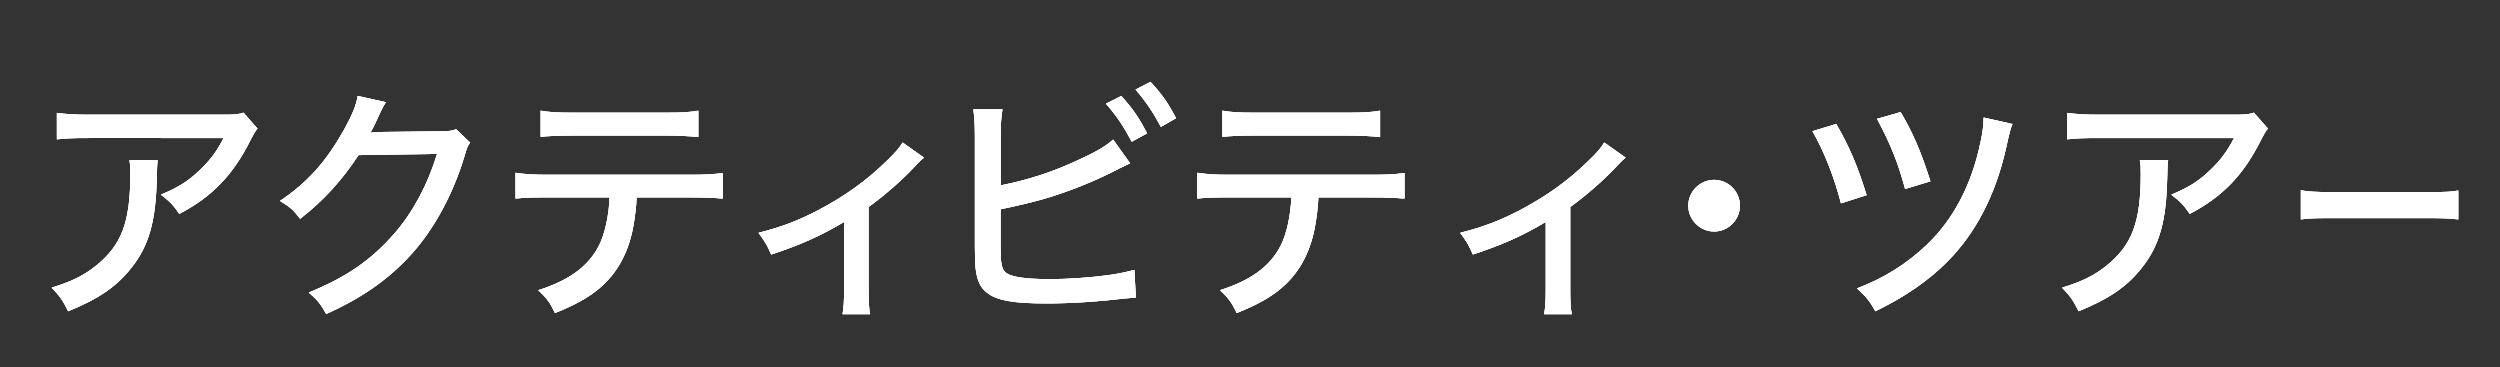 <svg xmlns="http://www.w3.org/2000/svg" id="_&#x30EC;&#x30A4;&#x30E4;&#x30FC;_2" data-name="&#x30EC;&#x30A4;&#x30E4;&#x30FC; 2" viewBox="0 0 211 31"><rect x="0" y="0" width="211" height="31" fill="#333333" stroke="none"/><defs><style>      .cls-1 {        fill: none;      }      .cls-1, .cls-2 {        stroke-width: 0px;      }      .cls-2 {        fill: #fff;      }    </style></defs><g id="Dimensions"><g><g><g><path class="cls-2" d="M13.31,13.52q-.06.38-.08,1.6c-.08,3.57-.67,5.61-2.1,7.43-1.26,1.62-2.79,2.67-5.38,3.72-.46-.94-.69-1.26-1.39-1.99,1.7-.53,2.69-1.01,3.74-1.85,2.16-1.74,2.9-3.67,2.9-7.73,0-.59,0-.76-.08-1.18h2.39ZM21.73,10.85c-.23.29-.29.42-.55.9-1.47,2.98-3.28,4.87-6.05,6.3-.5-.74-.76-1.01-1.55-1.62,1.45-.61,2.23-1.09,3.17-1.97.92-.84,1.58-1.72,2.12-2.81H7.51c-1.34,0-1.91.02-2.71.11v-2.23c.76.1,1.41.15,2.73.15h11.09c1.3,0,1.45-.02,1.93-.17l1.18,1.34Z"></path><path class="cls-2" d="M32.56,8.64q-.17.23-.44.8c-.44.97-.59,1.3-.86,1.76.17-.02.46-.04.9-.06l5-.06c.78,0,.97-.04,1.34-.17l1.18,1.13c-.21.27-.27.42-.48,1.15-.94,3.13-2.46,5.94-4.26,8.02-1.93,2.21-4.26,3.88-7.41,5.29-.48-.86-.71-1.15-1.47-1.81,3.19-1.3,5.29-2.75,7.26-5.02,1.55-1.79,2.77-4.07,3.57-6.68l-6.63.1c-1.41,2.16-3,3.88-4.93,5.38-.55-.73-.8-.97-1.7-1.51,2.33-1.57,3.86-3.28,5.38-5.96.71-1.28,1.07-2.14,1.18-2.9l2.39.53Z"></path><path class="cls-2" d="M53.73,16.66c-.02.8-.15,1.72-.31,2.62-.44,2.18-1.37,3.82-2.86,5.08-.95.78-2,1.37-3.72,2.06-.42-.88-.65-1.2-1.41-1.93,2.6-.82,4.24-2.02,5.12-3.76.5-.97.84-2.54.9-4.07h-5.21c-1.45,0-1.97.02-2.73.1v-2.18c.84.13,1.49.17,2.77.17h11.93c1.3,0,2.06-.04,2.79-.15v2.16c-.67-.06-1.62-.1-2.77-.1h-4.51ZM45.63,9.34c.74.13,1.37.17,2.77.17h7.75c1.45,0,2.06-.04,2.79-.17v2.23c-.59-.08-1.76-.13-2.77-.13h-7.81c-1.24,0-2.1.04-2.73.11v-2.21Z"></path><path class="cls-2" d="M77.97,13.31q-.27.21-.69.67c-1.11,1.2-2.65,2.54-3.97,3.49v6.87c0,1.07.02,1.66.13,2.18h-2.33c.11-.67.13-1.09.13-2.18v-5.61c-1.91,1.15-3.7,1.95-6.15,2.75-.36-.82-.53-1.09-1.07-1.83,1.95-.5,3.25-.99,5-1.89,2.31-1.22,4.16-2.54,5.92-4.28.67-.65.92-.95,1.24-1.45l1.81,1.28Z"></path><path class="cls-2" d="M84.48,15.64c2.23-.44,4.33-1.11,6.49-2.12,1.49-.67,2.35-1.18,2.98-1.74l1.43,2-.95.46c-1.78.94-3.84,1.78-5.86,2.41q-1.62.5-4.12,1.01v3.21c0,1.32.08,1.78.4,2.1.4.4,1.64.59,3.8.59,1.41,0,3.38-.13,4.91-.34.86-.13,1.28-.21,2.18-.44l.13,2.33-.9.08c-2.31.27-4.51.42-6.68.42-2.73,0-4.18-.25-4.98-.9-.57-.42-.86-1.07-.97-2.08-.04-.36-.06-.76-.06-1.81v-9.2c0-1.13-.04-1.74-.13-2.39h2.46c-.13.78-.15,1.32-.15,2.44v3.97ZM94.64,8.1c.99,1.11,1.45,1.78,2.18,3.15l-1.3.71c-.69-1.3-1.28-2.18-2.18-3.21l1.3-.65ZM97.1,6.9c1.01,1.11,1.45,1.74,2.16,3.07l-1.28.74c-.65-1.22-1.24-2.1-2.14-3.15l1.26-.65Z"></path><path class="cls-2" d="M111.27,16.66c-.02.8-.15,1.72-.31,2.62-.44,2.18-1.37,3.82-2.86,5.08-.95.78-2,1.37-3.72,2.06-.42-.88-.65-1.2-1.41-1.93,2.6-.82,4.24-2.02,5.12-3.76.5-.97.84-2.54.9-4.07h-5.21c-1.45,0-1.97.02-2.73.1v-2.18c.84.13,1.49.17,2.77.17h11.93c1.3,0,2.06-.04,2.79-.15v2.16c-.67-.06-1.62-.1-2.77-.1h-4.51ZM103.17,9.34c.74.13,1.37.17,2.77.17h7.75c1.45,0,2.06-.04,2.79-.17v2.23c-.59-.08-1.76-.13-2.77-.13h-7.81c-1.24,0-2.1.04-2.73.11v-2.21Z"></path><path class="cls-2" d="M137.19,13.31q-.27.21-.69.67c-1.11,1.2-2.65,2.54-3.97,3.49v6.87c0,1.07.02,1.66.13,2.18h-2.33c.1-.67.13-1.09.13-2.18v-5.61c-1.91,1.15-3.7,1.95-6.15,2.75-.36-.82-.52-1.09-1.07-1.83,1.95-.5,3.25-.99,5-1.89,2.31-1.22,4.16-2.54,5.92-4.28.67-.65.92-.95,1.24-1.45l1.81,1.28Z"></path><path class="cls-2" d="M146.85,17.36c0,1.2-.99,2.18-2.18,2.18s-2.18-.99-2.18-2.18.99-2.18,2.18-2.18,2.18.97,2.18,2.18Z"></path><path class="cls-2" d="M154.98,10.47c1.11,1.91,1.81,3.57,2.56,6l-2.16.69c-.59-2.25-1.41-4.35-2.41-6.09l2.02-.61ZM169.86,10.45c-.19.48-.21.52-.55,2.06-.9,3.99-2.58,7.2-5,9.62-1.55,1.55-3.55,2.94-6.03,4.14-.46-.84-.71-1.15-1.55-1.93,2.31-.88,4.18-2.06,5.88-3.67,2.25-2.14,3.8-5.08,4.54-8.65.19-.86.25-1.41.27-2.1l2.44.55ZM160.41,9.46c1.01,1.68,1.72,3.34,2.52,5.84l-2.14.65c-.61-2.27-1.26-3.86-2.37-5.92l1.99-.57Z"></path><path class="cls-2" d="M182.99,13.52q-.06.38-.08,1.6c-.08,3.57-.67,5.61-2.1,7.43-1.26,1.62-2.79,2.67-5.38,3.72-.46-.94-.69-1.26-1.39-1.99,1.7-.53,2.69-1.01,3.74-1.85,2.16-1.74,2.9-3.67,2.9-7.73,0-.59,0-.76-.08-1.18h2.39ZM191.41,10.85c-.23.29-.29.42-.55.9-1.47,2.98-3.28,4.87-6.05,6.3-.5-.74-.76-1.01-1.55-1.62,1.45-.61,2.23-1.09,3.17-1.97.92-.84,1.57-1.72,2.12-2.81h-11.36c-1.34,0-1.91.02-2.71.11v-2.23c.76.1,1.41.15,2.73.15h11.09c1.3,0,1.45-.02,1.93-.17l1.18,1.34Z"></path><path class="cls-2" d="M194.19,16.06c.58.11,1.26.15,2.42.15h8.52c1.35,0,1.73-.02,2.35-.13v2.44c-.69-.08-1.2-.11-2.36-.11h-8.49c-1.32,0-1.79.02-2.44.11v-2.46Z"></path></g><g><path class="cls-2" d="M13.31,13.52q-.06.38-.08,1.6c-.08,3.57-.67,5.61-2.1,7.43-1.26,1.62-2.79,2.67-5.38,3.72-.46-.94-.69-1.26-1.39-1.99,1.7-.53,2.69-1.01,3.74-1.85,2.16-1.74,2.9-3.67,2.9-7.73,0-.59,0-.76-.08-1.18h2.39ZM21.73,10.85c-.23.29-.29.42-.55.9-1.47,2.98-3.28,4.87-6.05,6.3-.5-.74-.76-1.01-1.55-1.62,1.45-.61,2.23-1.09,3.17-1.97.92-.84,1.58-1.72,2.12-2.81H7.51c-1.34,0-1.91.02-2.71.11v-2.23c.76.1,1.41.15,2.73.15h11.09c1.3,0,1.45-.02,1.93-.17l1.18,1.34Z"></path><path class="cls-2" d="M32.56,8.64q-.17.23-.44.8c-.44.97-.59,1.3-.86,1.76.17-.02.46-.04.9-.06l5-.06c.78,0,.97-.04,1.34-.17l1.18,1.13c-.21.27-.27.42-.48,1.15-.94,3.13-2.46,5.94-4.26,8.02-1.93,2.21-4.26,3.88-7.41,5.29-.48-.86-.71-1.15-1.47-1.81,3.19-1.3,5.29-2.75,7.26-5.02,1.55-1.79,2.77-4.07,3.57-6.68l-6.63.1c-1.41,2.16-3,3.88-4.93,5.38-.55-.73-.8-.97-1.7-1.51,2.33-1.57,3.86-3.28,5.38-5.96.71-1.28,1.07-2.14,1.18-2.9l2.39.53Z"></path><path class="cls-2" d="M53.73,16.66c-.02.8-.15,1.72-.31,2.62-.44,2.18-1.37,3.82-2.86,5.08-.95.78-2,1.37-3.72,2.06-.42-.88-.65-1.2-1.41-1.93,2.6-.82,4.24-2.02,5.12-3.76.5-.97.84-2.54.9-4.07h-5.21c-1.45,0-1.97.02-2.73.1v-2.18c.84.13,1.49.17,2.77.17h11.93c1.3,0,2.06-.04,2.79-.15v2.16c-.67-.06-1.62-.1-2.77-.1h-4.51ZM45.63,9.34c.74.13,1.37.17,2.77.17h7.75c1.45,0,2.06-.04,2.79-.17v2.23c-.59-.08-1.76-.13-2.77-.13h-7.81c-1.24,0-2.1.04-2.73.11v-2.21Z"></path><path class="cls-2" d="M77.97,13.31q-.27.21-.69.67c-1.11,1.2-2.65,2.54-3.97,3.49v6.87c0,1.07.02,1.66.13,2.18h-2.33c.11-.67.13-1.09.13-2.18v-5.61c-1.91,1.15-3.7,1.95-6.15,2.75-.36-.82-.53-1.09-1.07-1.83,1.95-.5,3.25-.99,5-1.89,2.31-1.22,4.16-2.54,5.92-4.28.67-.65.92-.95,1.24-1.45l1.81,1.28Z"></path><path class="cls-2" d="M84.48,15.64c2.23-.44,4.33-1.11,6.49-2.12,1.49-.67,2.35-1.18,2.98-1.74l1.43,2-.95.46c-1.78.94-3.84,1.78-5.86,2.41q-1.62.5-4.12,1.01v3.21c0,1.32.08,1.78.4,2.1.4.4,1.64.59,3.8.59,1.41,0,3.38-.13,4.91-.34.86-.13,1.28-.21,2.18-.44l.13,2.33-.9.08c-2.31.27-4.51.42-6.68.42-2.73,0-4.18-.25-4.98-.9-.57-.42-.86-1.07-.97-2.08-.04-.36-.06-.76-.06-1.81v-9.2c0-1.13-.04-1.74-.13-2.39h2.46c-.13.78-.15,1.32-.15,2.44v3.97ZM94.64,8.1c.99,1.11,1.45,1.78,2.18,3.15l-1.3.71c-.69-1.3-1.28-2.18-2.18-3.21l1.3-.65ZM97.1,6.9c1.01,1.11,1.45,1.74,2.16,3.07l-1.28.74c-.65-1.22-1.24-2.1-2.14-3.15l1.26-.65Z"></path><path class="cls-2" d="M111.27,16.66c-.02.8-.15,1.72-.31,2.62-.44,2.18-1.37,3.82-2.86,5.08-.95.78-2,1.37-3.72,2.06-.42-.88-.65-1.2-1.41-1.93,2.6-.82,4.24-2.02,5.12-3.76.5-.97.84-2.54.9-4.07h-5.21c-1.45,0-1.97.02-2.73.1v-2.18c.84.13,1.49.17,2.77.17h11.93c1.3,0,2.06-.04,2.79-.15v2.16c-.67-.06-1.62-.1-2.77-.1h-4.51ZM103.17,9.34c.74.13,1.37.17,2.77.17h7.75c1.45,0,2.06-.04,2.79-.17v2.23c-.59-.08-1.76-.13-2.77-.13h-7.81c-1.24,0-2.1.04-2.73.11v-2.21Z"></path><path class="cls-2" d="M137.19,13.31q-.27.21-.69.67c-1.11,1.2-2.65,2.54-3.97,3.49v6.87c0,1.07.02,1.66.13,2.18h-2.33c.1-.67.13-1.09.13-2.18v-5.61c-1.91,1.15-3.7,1.95-6.15,2.75-.36-.82-.52-1.09-1.07-1.83,1.95-.5,3.25-.99,5-1.89,2.31-1.22,4.16-2.54,5.92-4.28.67-.65.92-.95,1.24-1.45l1.81,1.28Z"></path><path class="cls-2" d="M146.85,17.36c0,1.2-.99,2.18-2.18,2.18s-2.18-.99-2.18-2.18.99-2.18,2.18-2.18,2.18.97,2.18,2.18Z"></path><path class="cls-2" d="M154.98,10.47c1.11,1.91,1.81,3.57,2.56,6l-2.16.69c-.59-2.25-1.41-4.35-2.41-6.09l2.02-.61ZM169.86,10.45c-.19.48-.21.52-.55,2.06-.9,3.99-2.58,7.2-5,9.62-1.55,1.55-3.55,2.94-6.03,4.14-.46-.84-.71-1.15-1.55-1.93,2.31-.88,4.18-2.06,5.88-3.67,2.25-2.14,3.8-5.08,4.54-8.65.19-.86.25-1.41.27-2.1l2.44.55ZM160.41,9.46c1.01,1.68,1.72,3.34,2.52,5.84l-2.14.65c-.61-2.27-1.26-3.86-2.37-5.92l1.99-.57Z"></path><path class="cls-2" d="M182.99,13.52q-.06.38-.08,1.6c-.08,3.57-.67,5.61-2.1,7.43-1.26,1.62-2.79,2.67-5.38,3.72-.46-.94-.69-1.26-1.39-1.99,1.7-.53,2.69-1.01,3.74-1.85,2.16-1.74,2.9-3.67,2.9-7.73,0-.59,0-.76-.08-1.18h2.39ZM191.41,10.85c-.23.29-.29.42-.55.9-1.47,2.98-3.28,4.87-6.05,6.3-.5-.74-.76-1.01-1.55-1.62,1.45-.61,2.23-1.09,3.17-1.97.92-.84,1.57-1.72,2.12-2.81h-11.36c-1.34,0-1.91.02-2.71.11v-2.23c.76.1,1.41.15,2.73.15h11.09c1.3,0,1.45-.02,1.93-.17l1.18,1.34Z"></path><path class="cls-2" d="M194.19,16.06c.58.11,1.26.15,2.42.15h8.52c1.35,0,1.73-.02,2.35-.13v2.44c-.69-.08-1.2-.11-2.36-.11h-8.49c-1.32,0-1.79.02-2.44.11v-2.46Z"></path></g><g><path class="cls-2" d="M13.31,13.52q-.06.38-.08,1.6c-.08,3.57-.67,5.61-2.1,7.43-1.26,1.62-2.79,2.67-5.38,3.72-.46-.94-.69-1.26-1.39-1.99,1.7-.53,2.69-1.01,3.74-1.85,2.16-1.74,2.9-3.67,2.9-7.73,0-.59,0-.76-.08-1.18h2.39ZM21.73,10.85c-.23.29-.29.42-.55.9-1.47,2.98-3.28,4.87-6.05,6.3-.5-.74-.76-1.01-1.55-1.62,1.45-.61,2.23-1.09,3.17-1.97.92-.84,1.58-1.72,2.12-2.81H7.51c-1.34,0-1.91.02-2.71.11v-2.23c.76.1,1.41.15,2.73.15h11.09c1.3,0,1.45-.02,1.93-.17l1.18,1.34Z"></path><path class="cls-2" d="M32.56,8.64q-.17.23-.44.8c-.44.97-.59,1.3-.86,1.76.17-.02.46-.04.9-.06l5-.06c.78,0,.97-.04,1.34-.17l1.18,1.13c-.21.27-.27.42-.48,1.15-.94,3.13-2.46,5.94-4.26,8.02-1.93,2.21-4.26,3.88-7.41,5.29-.48-.86-.71-1.15-1.47-1.81,3.19-1.3,5.29-2.75,7.26-5.02,1.55-1.79,2.77-4.07,3.57-6.68l-6.63.1c-1.41,2.16-3,3.88-4.93,5.38-.55-.73-.8-.97-1.7-1.51,2.33-1.57,3.86-3.28,5.38-5.96.71-1.28,1.07-2.14,1.18-2.9l2.39.53Z"></path><path class="cls-2" d="M53.73,16.66c-.02.8-.15,1.72-.31,2.62-.44,2.18-1.37,3.82-2.86,5.08-.95.78-2,1.37-3.72,2.06-.42-.88-.65-1.2-1.41-1.93,2.6-.82,4.24-2.02,5.12-3.76.5-.97.84-2.54.9-4.07h-5.21c-1.45,0-1.97.02-2.73.1v-2.18c.84.13,1.49.17,2.77.17h11.93c1.3,0,2.06-.04,2.79-.15v2.16c-.67-.06-1.62-.1-2.77-.1h-4.51ZM45.63,9.34c.74.13,1.37.17,2.77.17h7.75c1.45,0,2.06-.04,2.79-.17v2.23c-.59-.08-1.76-.13-2.77-.13h-7.81c-1.24,0-2.1.04-2.73.11v-2.21Z"></path><path class="cls-2" d="M77.97,13.31q-.27.21-.69.67c-1.11,1.2-2.65,2.54-3.97,3.49v6.87c0,1.07.02,1.66.13,2.18h-2.33c.11-.67.13-1.09.13-2.18v-5.61c-1.91,1.15-3.7,1.95-6.15,2.75-.36-.82-.53-1.09-1.07-1.83,1.95-.5,3.25-.99,5-1.89,2.31-1.22,4.16-2.54,5.92-4.28.67-.65.92-.95,1.24-1.45l1.81,1.28Z"></path><path class="cls-2" d="M84.48,15.64c2.23-.44,4.33-1.11,6.49-2.12,1.49-.67,2.35-1.18,2.98-1.74l1.43,2-.95.46c-1.78.94-3.84,1.78-5.86,2.41q-1.62.5-4.12,1.01v3.21c0,1.32.08,1.78.4,2.1.4.4,1.64.59,3.8.59,1.41,0,3.38-.13,4.91-.34.86-.13,1.28-.21,2.18-.44l.13,2.33-.9.08c-2.31.27-4.51.42-6.68.42-2.73,0-4.18-.25-4.98-.9-.57-.42-.86-1.07-.97-2.08-.04-.36-.06-.76-.06-1.81v-9.2c0-1.13-.04-1.74-.13-2.39h2.46c-.13.78-.15,1.32-.15,2.44v3.97ZM94.64,8.1c.99,1.11,1.45,1.78,2.18,3.15l-1.3.71c-.69-1.3-1.28-2.18-2.18-3.21l1.3-.65ZM97.1,6.9c1.01,1.11,1.45,1.74,2.16,3.07l-1.28.74c-.65-1.22-1.24-2.1-2.14-3.15l1.26-.65Z"></path><path class="cls-2" d="M111.27,16.66c-.02.8-.15,1.72-.31,2.62-.44,2.18-1.37,3.82-2.86,5.08-.95.78-2,1.37-3.72,2.06-.42-.88-.65-1.2-1.41-1.93,2.6-.82,4.24-2.02,5.12-3.76.5-.97.84-2.54.9-4.07h-5.21c-1.45,0-1.97.02-2.73.1v-2.18c.84.13,1.49.17,2.77.17h11.93c1.3,0,2.06-.04,2.79-.15v2.16c-.67-.06-1.62-.1-2.77-.1h-4.51ZM103.17,9.34c.74.13,1.37.17,2.77.17h7.75c1.45,0,2.06-.04,2.79-.17v2.23c-.59-.08-1.76-.13-2.77-.13h-7.81c-1.24,0-2.1.04-2.73.11v-2.21Z"></path><path class="cls-2" d="M137.19,13.31q-.27.21-.69.67c-1.11,1.2-2.65,2.54-3.97,3.49v6.87c0,1.07.02,1.66.13,2.18h-2.33c.1-.67.13-1.09.13-2.18v-5.61c-1.91,1.15-3.7,1.95-6.15,2.75-.36-.82-.52-1.09-1.07-1.83,1.95-.5,3.25-.99,5-1.89,2.31-1.22,4.16-2.54,5.92-4.28.67-.65.92-.95,1.24-1.45l1.81,1.28Z"></path><path class="cls-2" d="M146.85,17.36c0,1.2-.99,2.18-2.18,2.18s-2.18-.99-2.18-2.18.99-2.18,2.18-2.18,2.18.97,2.18,2.18Z"></path><path class="cls-2" d="M154.98,10.47c1.11,1.91,1.81,3.57,2.56,6l-2.16.69c-.59-2.25-1.41-4.35-2.41-6.09l2.02-.61ZM169.86,10.45c-.19.48-.21.52-.55,2.06-.9,3.99-2.58,7.2-5,9.62-1.55,1.55-3.55,2.94-6.03,4.14-.46-.84-.71-1.15-1.55-1.93,2.31-.88,4.18-2.06,5.88-3.67,2.25-2.14,3.8-5.08,4.54-8.65.19-.86.25-1.41.27-2.1l2.44.55ZM160.41,9.46c1.01,1.68,1.72,3.34,2.52,5.84l-2.14.65c-.61-2.27-1.26-3.86-2.37-5.92l1.99-.57Z"></path><path class="cls-2" d="M182.99,13.52q-.06.38-.08,1.6c-.08,3.57-.67,5.61-2.1,7.43-1.26,1.62-2.79,2.67-5.38,3.72-.46-.94-.69-1.26-1.39-1.99,1.7-.53,2.69-1.01,3.74-1.85,2.16-1.74,2.9-3.67,2.9-7.73,0-.59,0-.76-.08-1.18h2.39ZM191.41,10.85c-.23.29-.29.42-.55.9-1.47,2.98-3.28,4.87-6.05,6.3-.5-.74-.76-1.01-1.55-1.62,1.45-.61,2.23-1.09,3.17-1.97.92-.84,1.57-1.72,2.12-2.81h-11.36c-1.34,0-1.91.02-2.71.11v-2.23c.76.1,1.41.15,2.73.15h11.09c1.3,0,1.45-.02,1.93-.17l1.18,1.34Z"></path><path class="cls-2" d="M194.19,16.06c.58.11,1.26.15,2.42.15h8.52c1.35,0,1.73-.02,2.35-.13v2.44c-.69-.08-1.2-.11-2.36-.11h-8.49c-1.32,0-1.79.02-2.44.11v-2.46Z"></path></g></g><rect class="cls-1" width="211" height="31"></rect></g></g></svg>